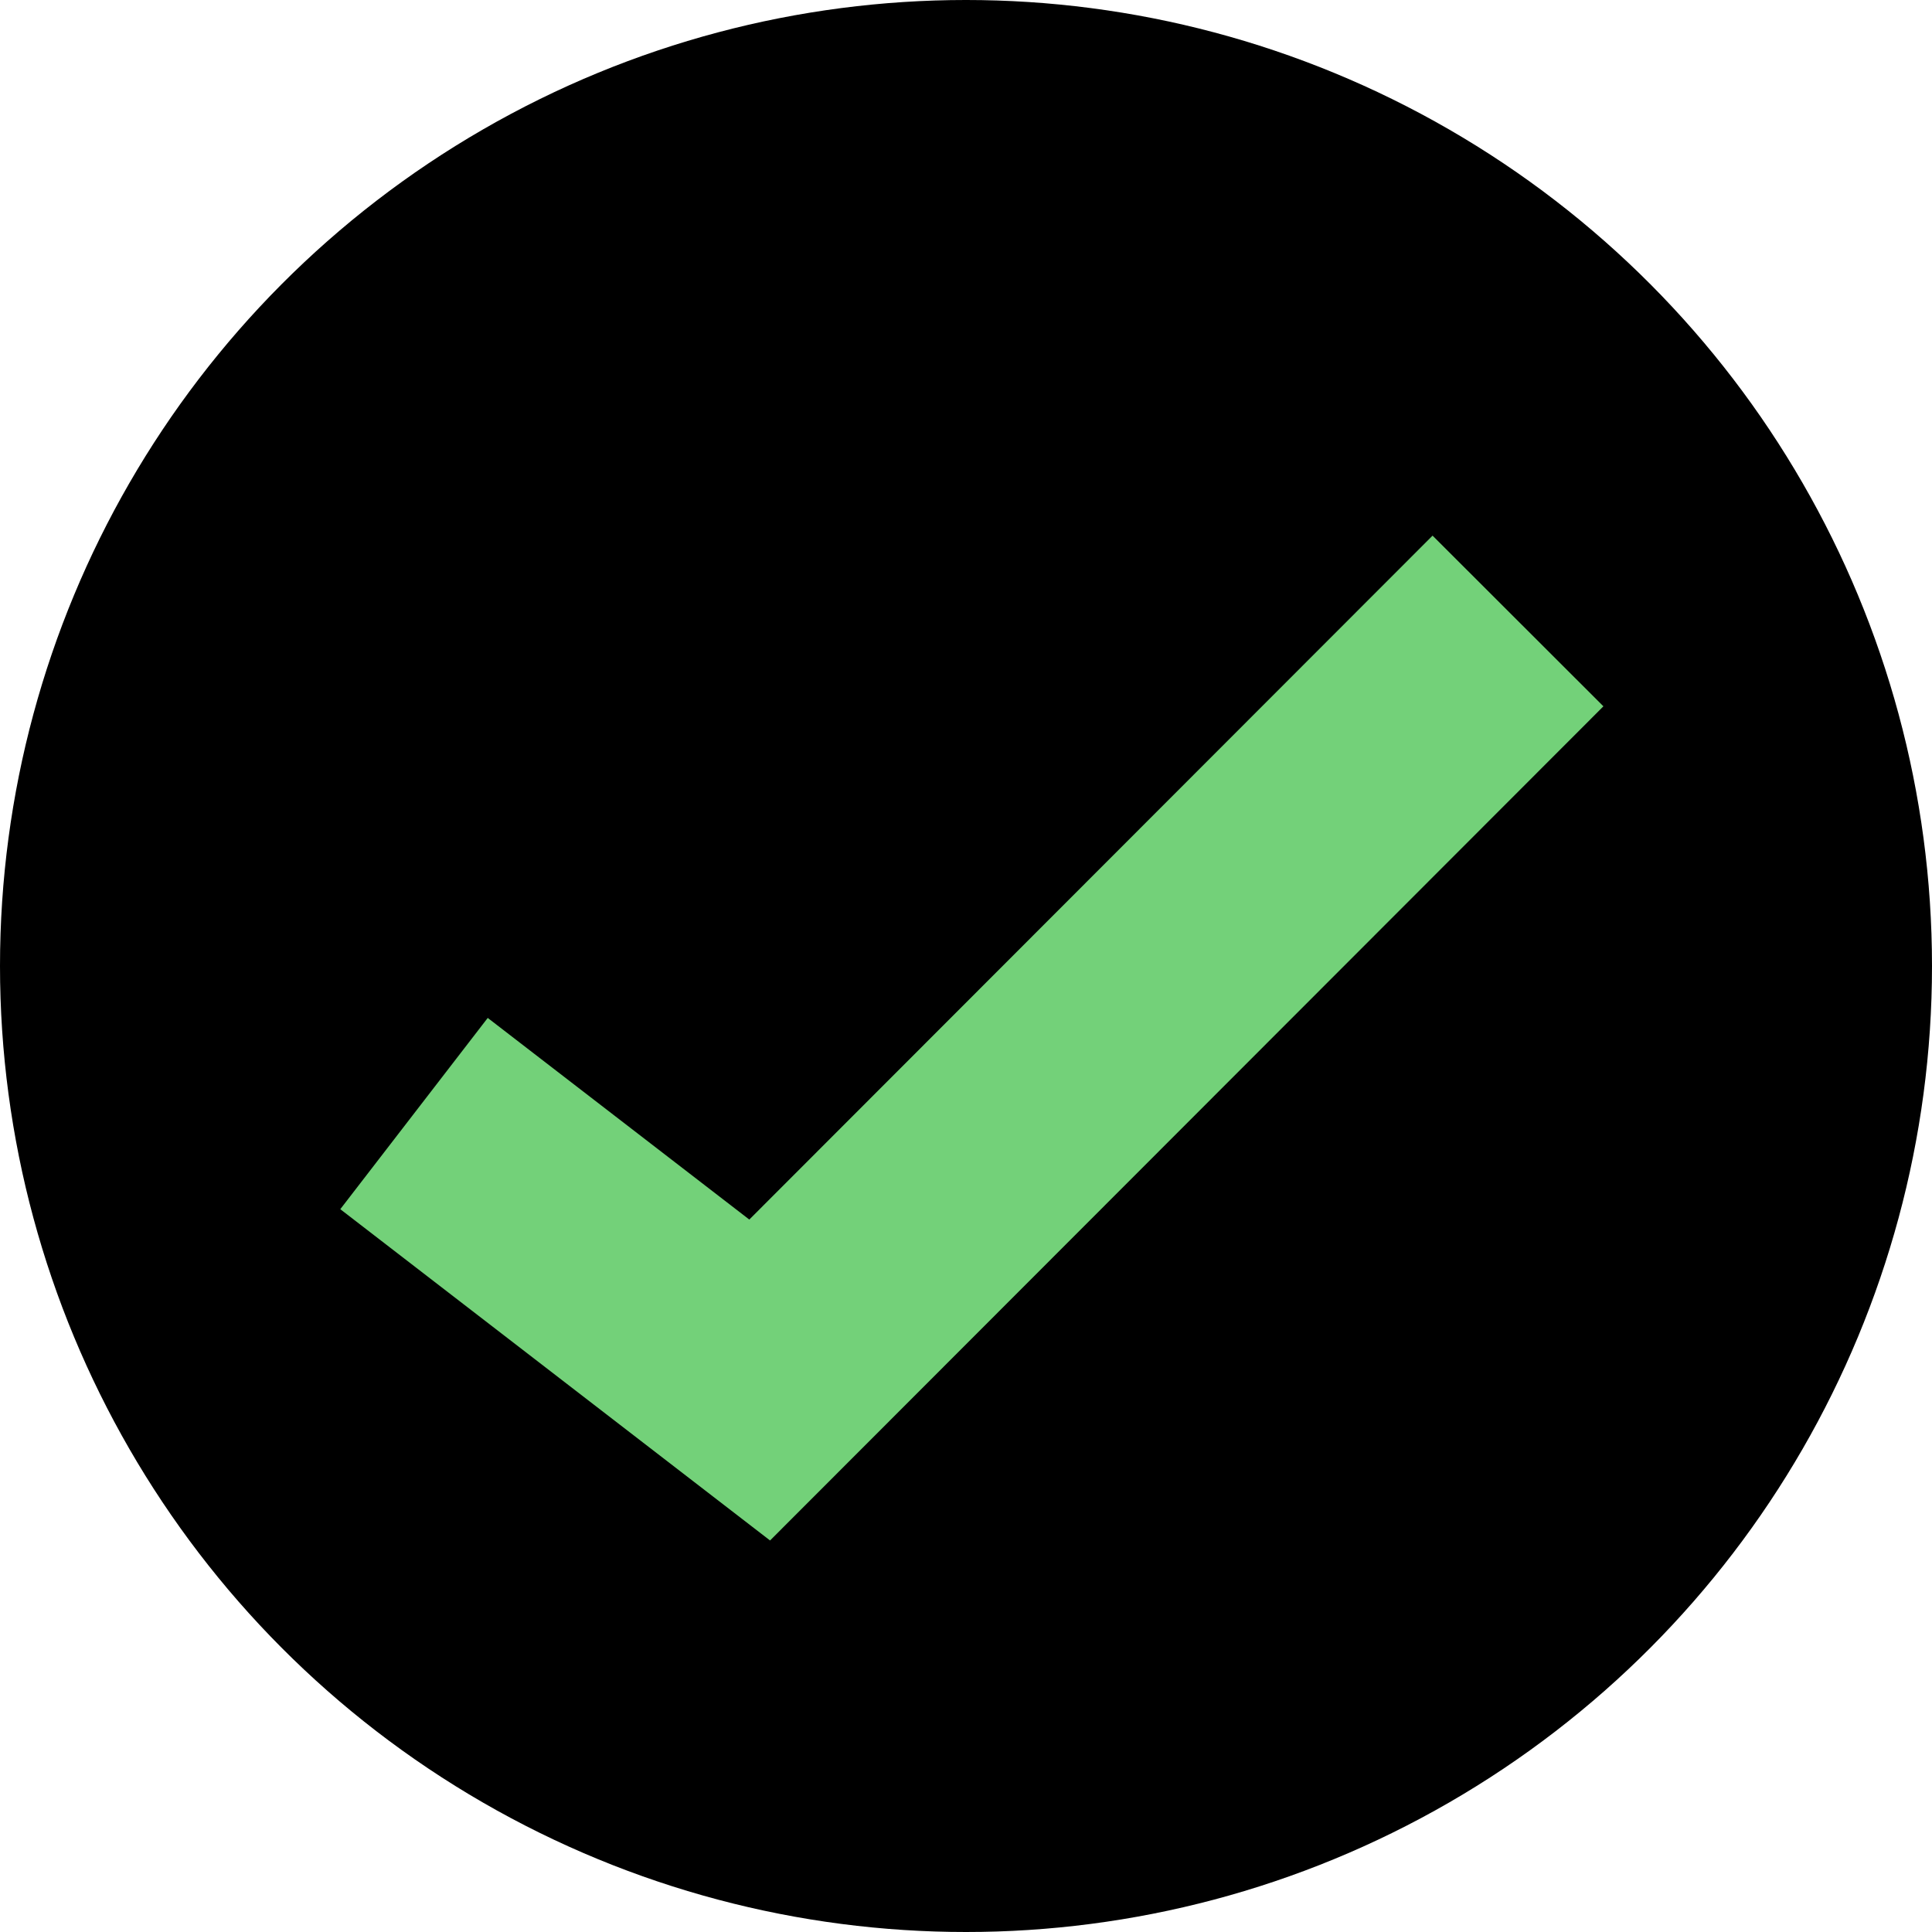 <?xml version="1.0" encoding="UTF-8"?>
<svg width="24px" height="24px" viewBox="0 0 24 24" version="1.1" xmlns="http://www.w3.org/2000/svg" xmlns:xlink="http://www.w3.org/1999/xlink">
    <title>checked</title>
    <g id="User-Flow" stroke="none" stroke-width="1" fill="none" fill-rule="evenodd">
        <g id="pricing" transform="translate(-828, -602)">
            <g id="Group-3" transform="translate(86, 406)">
                <g id="checked" transform="translate(742, 196)">
                    <circle id="Oval" fill="#000000" cx="12" cy="12" r="12"></circle>
                    <polyline id="Line" stroke="#73D179" stroke-width="3" points="5.143 13.833 9.437 17.143 18.857 7.714"></polyline>
                </g>
            </g>
        </g>
    </g>
</svg>